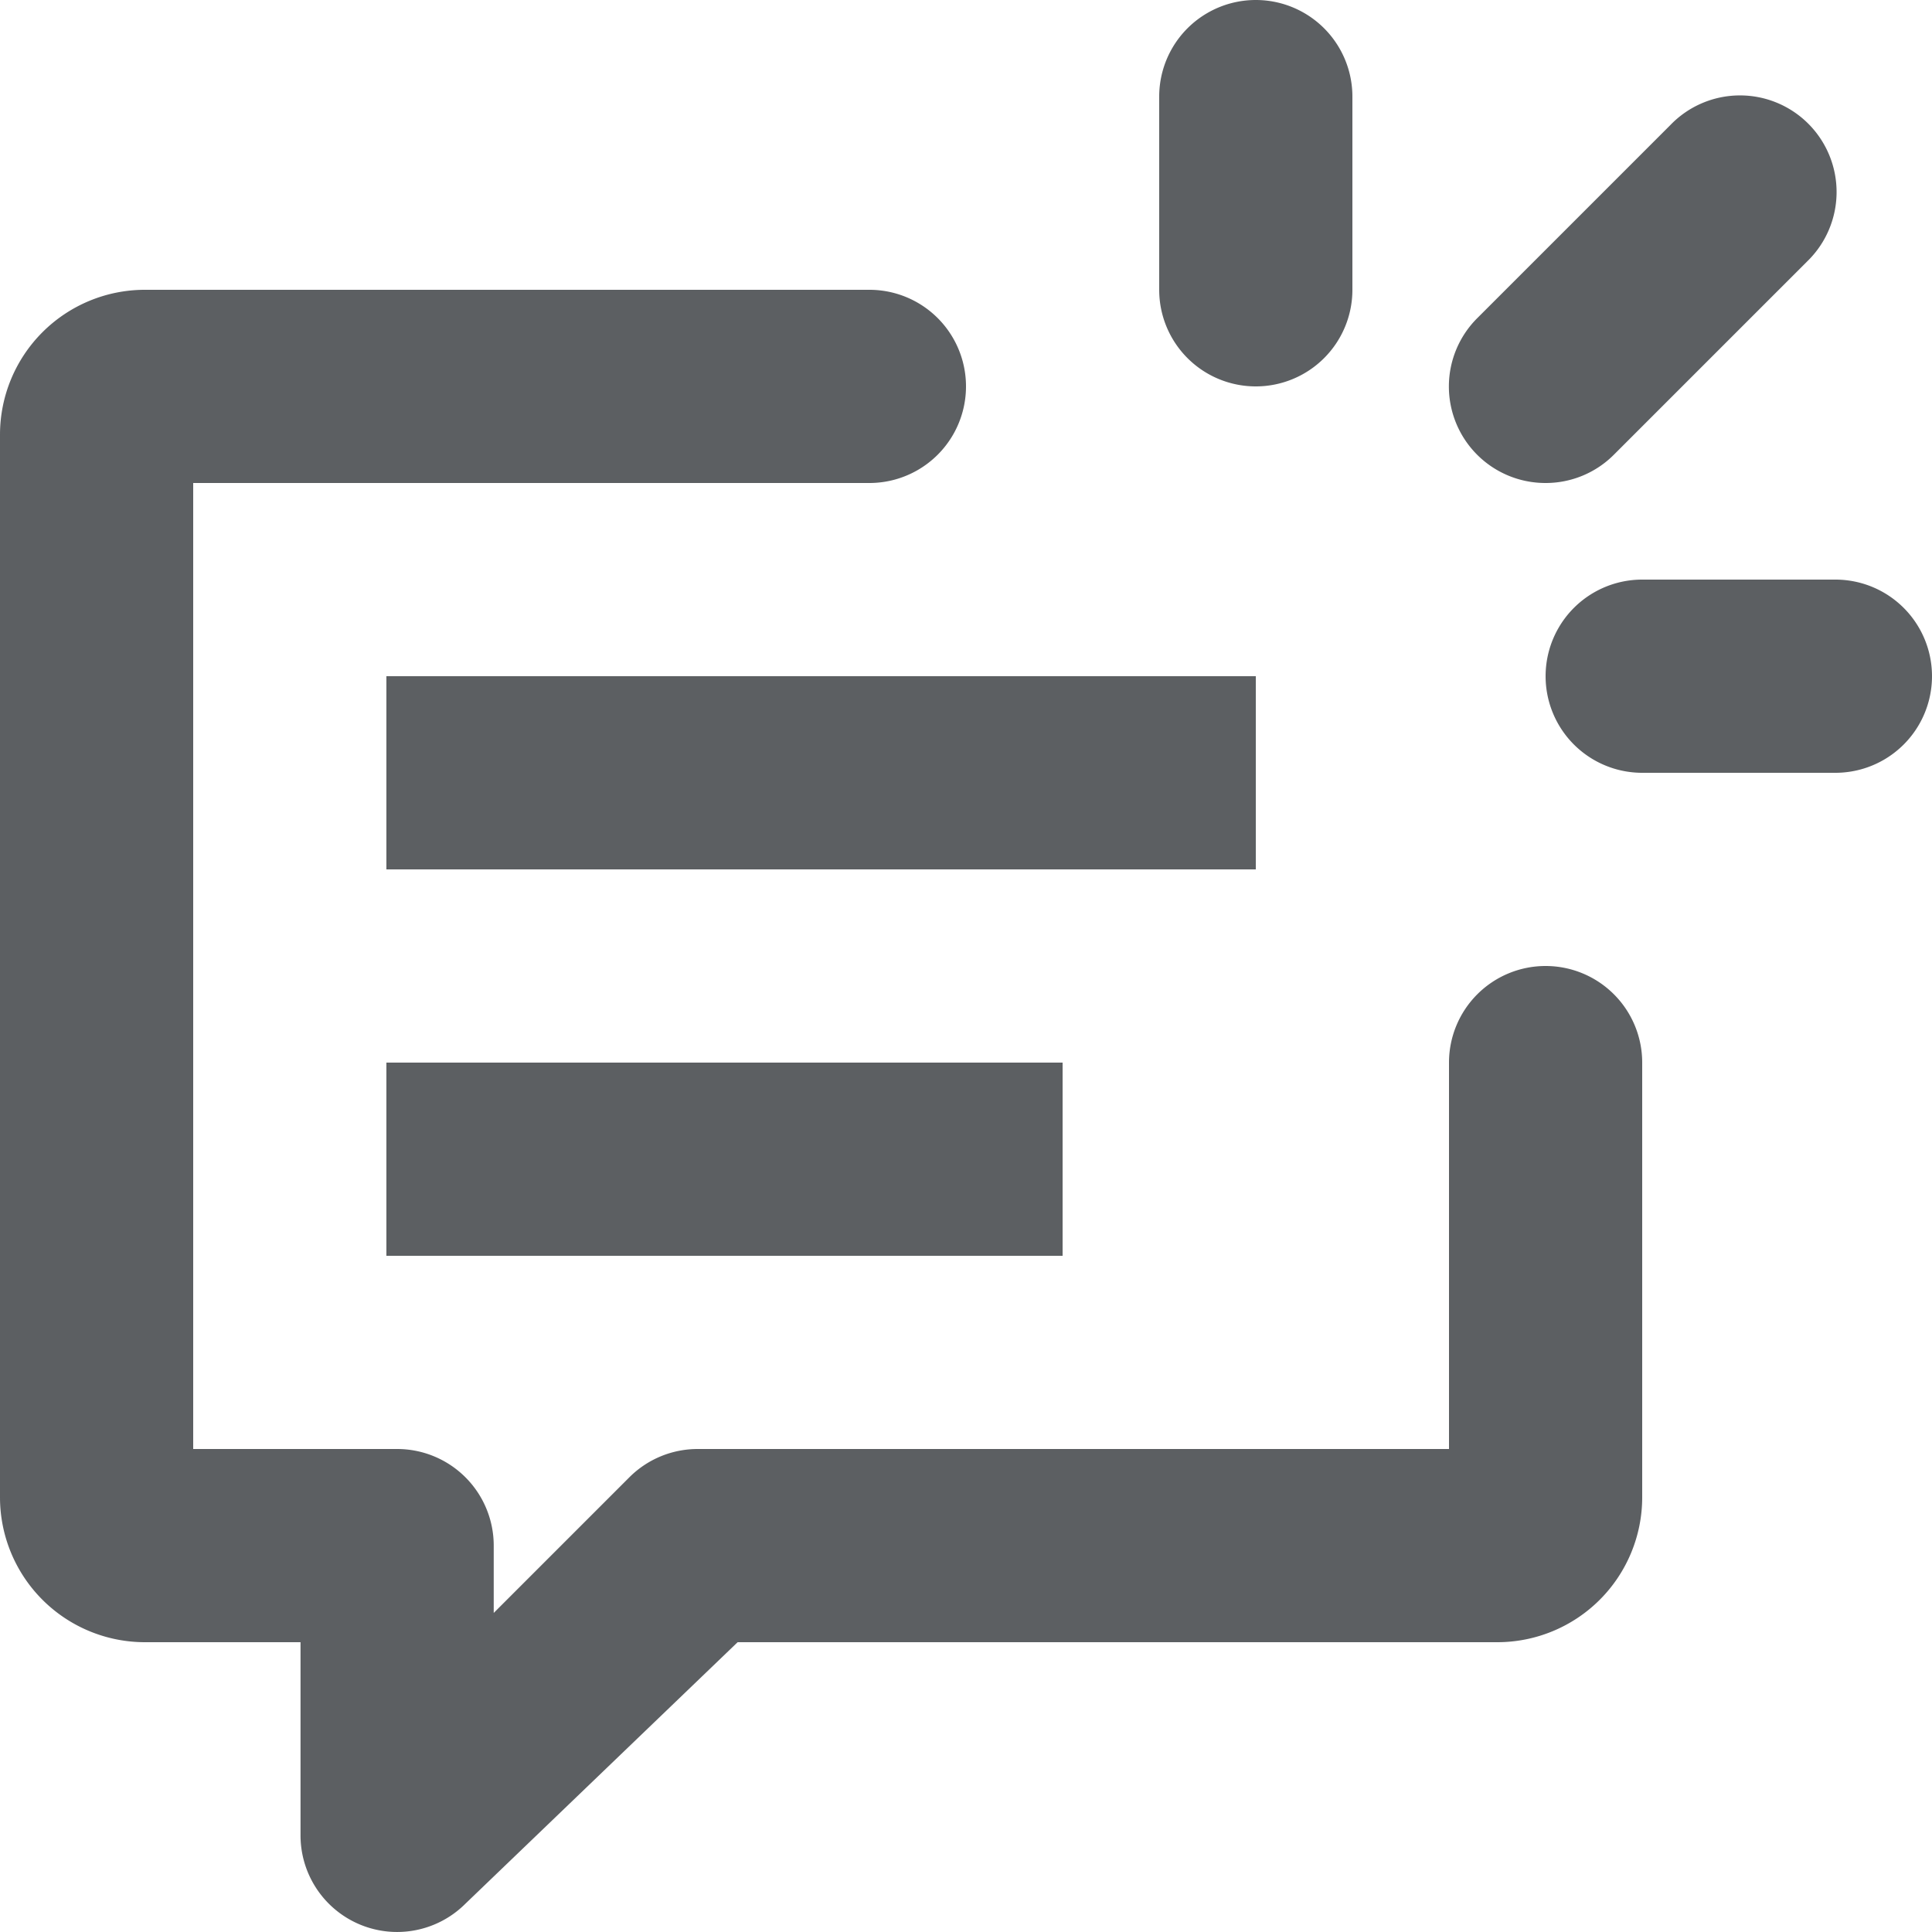 <?xml version="1.0" encoding="utf-8"?>
<svg width="800px" height="800px" viewBox="0 0 20 20" xmlns="http://www.w3.org/2000/svg"><path fill="#5C5F62" d="M4 7h9v2H4zM4 11h7v2H4z"/><path fill="#5C5F62" d="M16 10a1 1 0 011 1v4.5a1.5 1.5 0 01-1.5 1.5H7.636l-2.818 2.707A1 1 0 013.111 19v-2H1.5A1.5 1.5 0 010 15.5v-11A1.5 1.5 0 011.5 3H9a1 1 0 010 2H2v10h2.111a1 1 0 011 1v.697l1.404-1.404A1 1 0 017.222 15H15v-4a1 1 0 011-1zm0-5a.999.999 0 01-.707-1.707l2-2a1 1 0 111.414 1.414l-2 2A.996.996 0 0116 5zm3 1a1 1 0 110 2h-2a1 1 0 110-2h2zm-6-2a1 1 0 01-1-1V1a1 1 0 012 0v2a1 1 0 01-1 1z"/></svg>